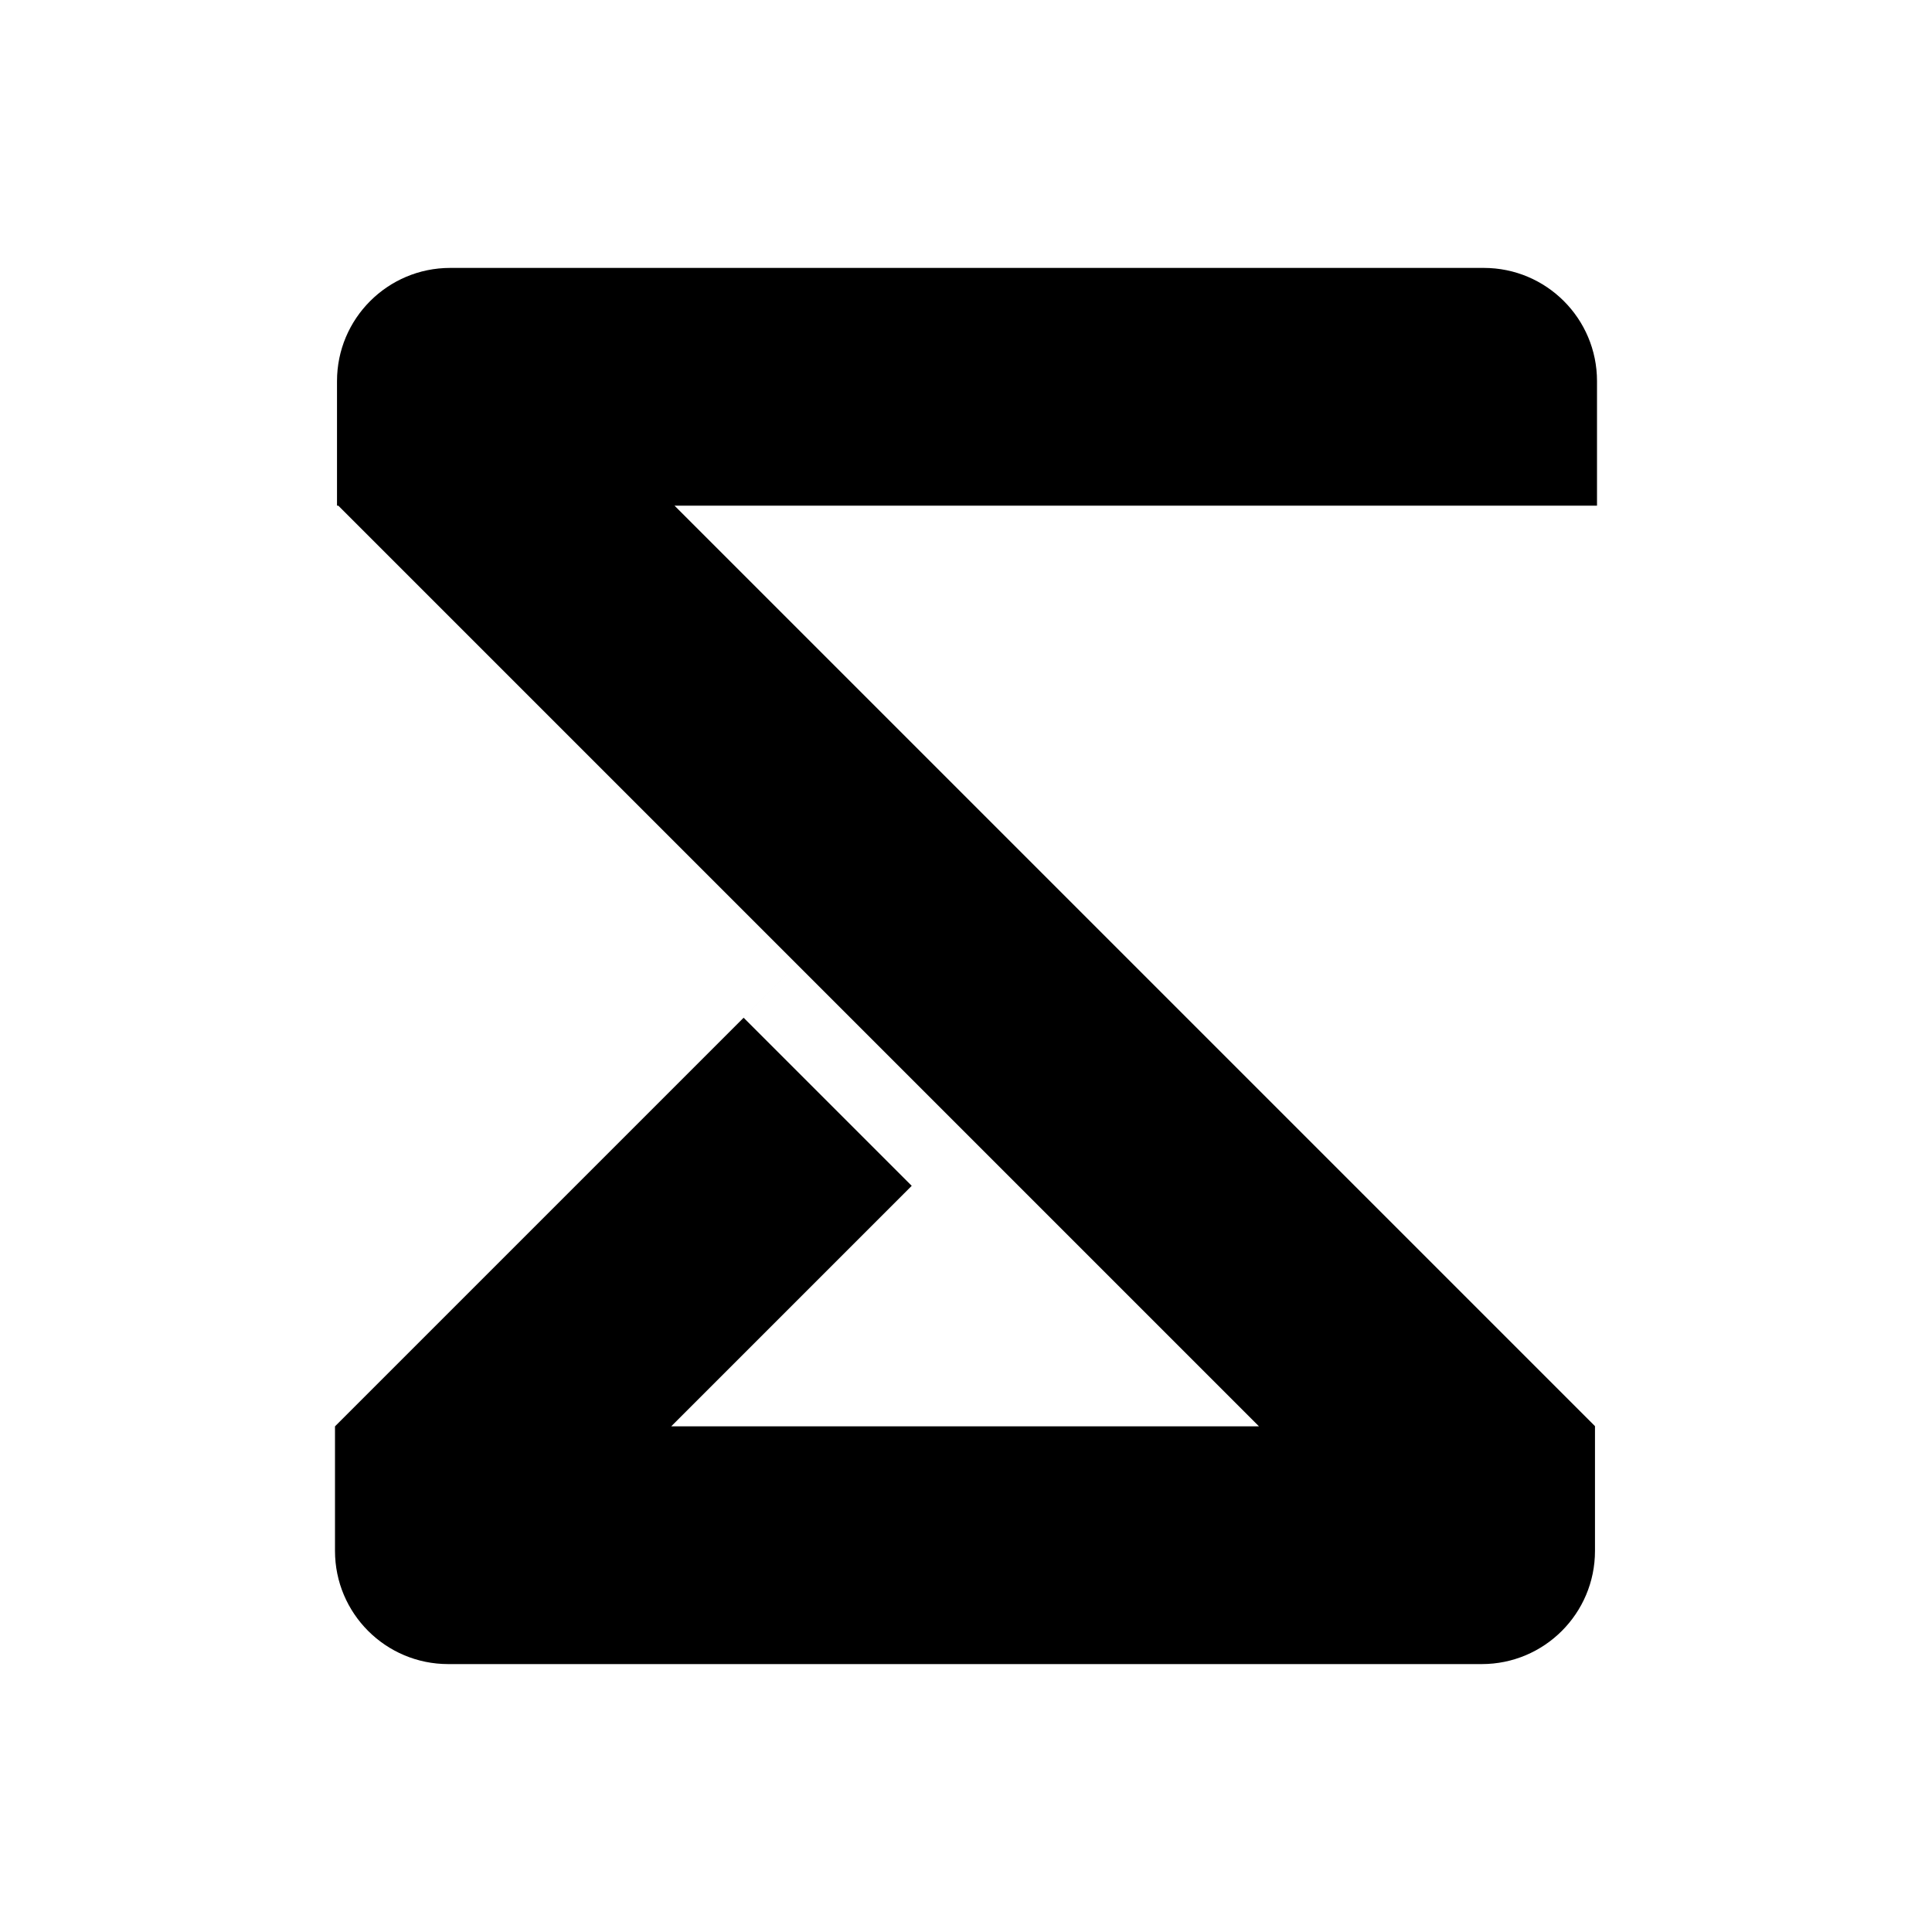 <svg xmlns="http://www.w3.org/2000/svg" width="512" height="512" viewBox="0 0 512 512">
  <title>Icon No Border</title>
  <path fill="#000" fill-rule="evenodd" d="M393.224 71c16.569 0 30 13.431 30 30v33.003l-244.48-.001L422.69 377.948l-.051.049h.05V411c0 16.569-13.43 30-30 30H118.777c-16.569 0-30-13.431-30-30v-33.003l122.432-122.432L89.645 134.002h-.335V101c0-16.569 13.432-30 30-30h273.914ZM211.207 255.565l60.824 60.823v.001l61.609 61.608H177.874l63.74-63.741-44.549-44.55 14.142-14.141Z"/>
</svg>
